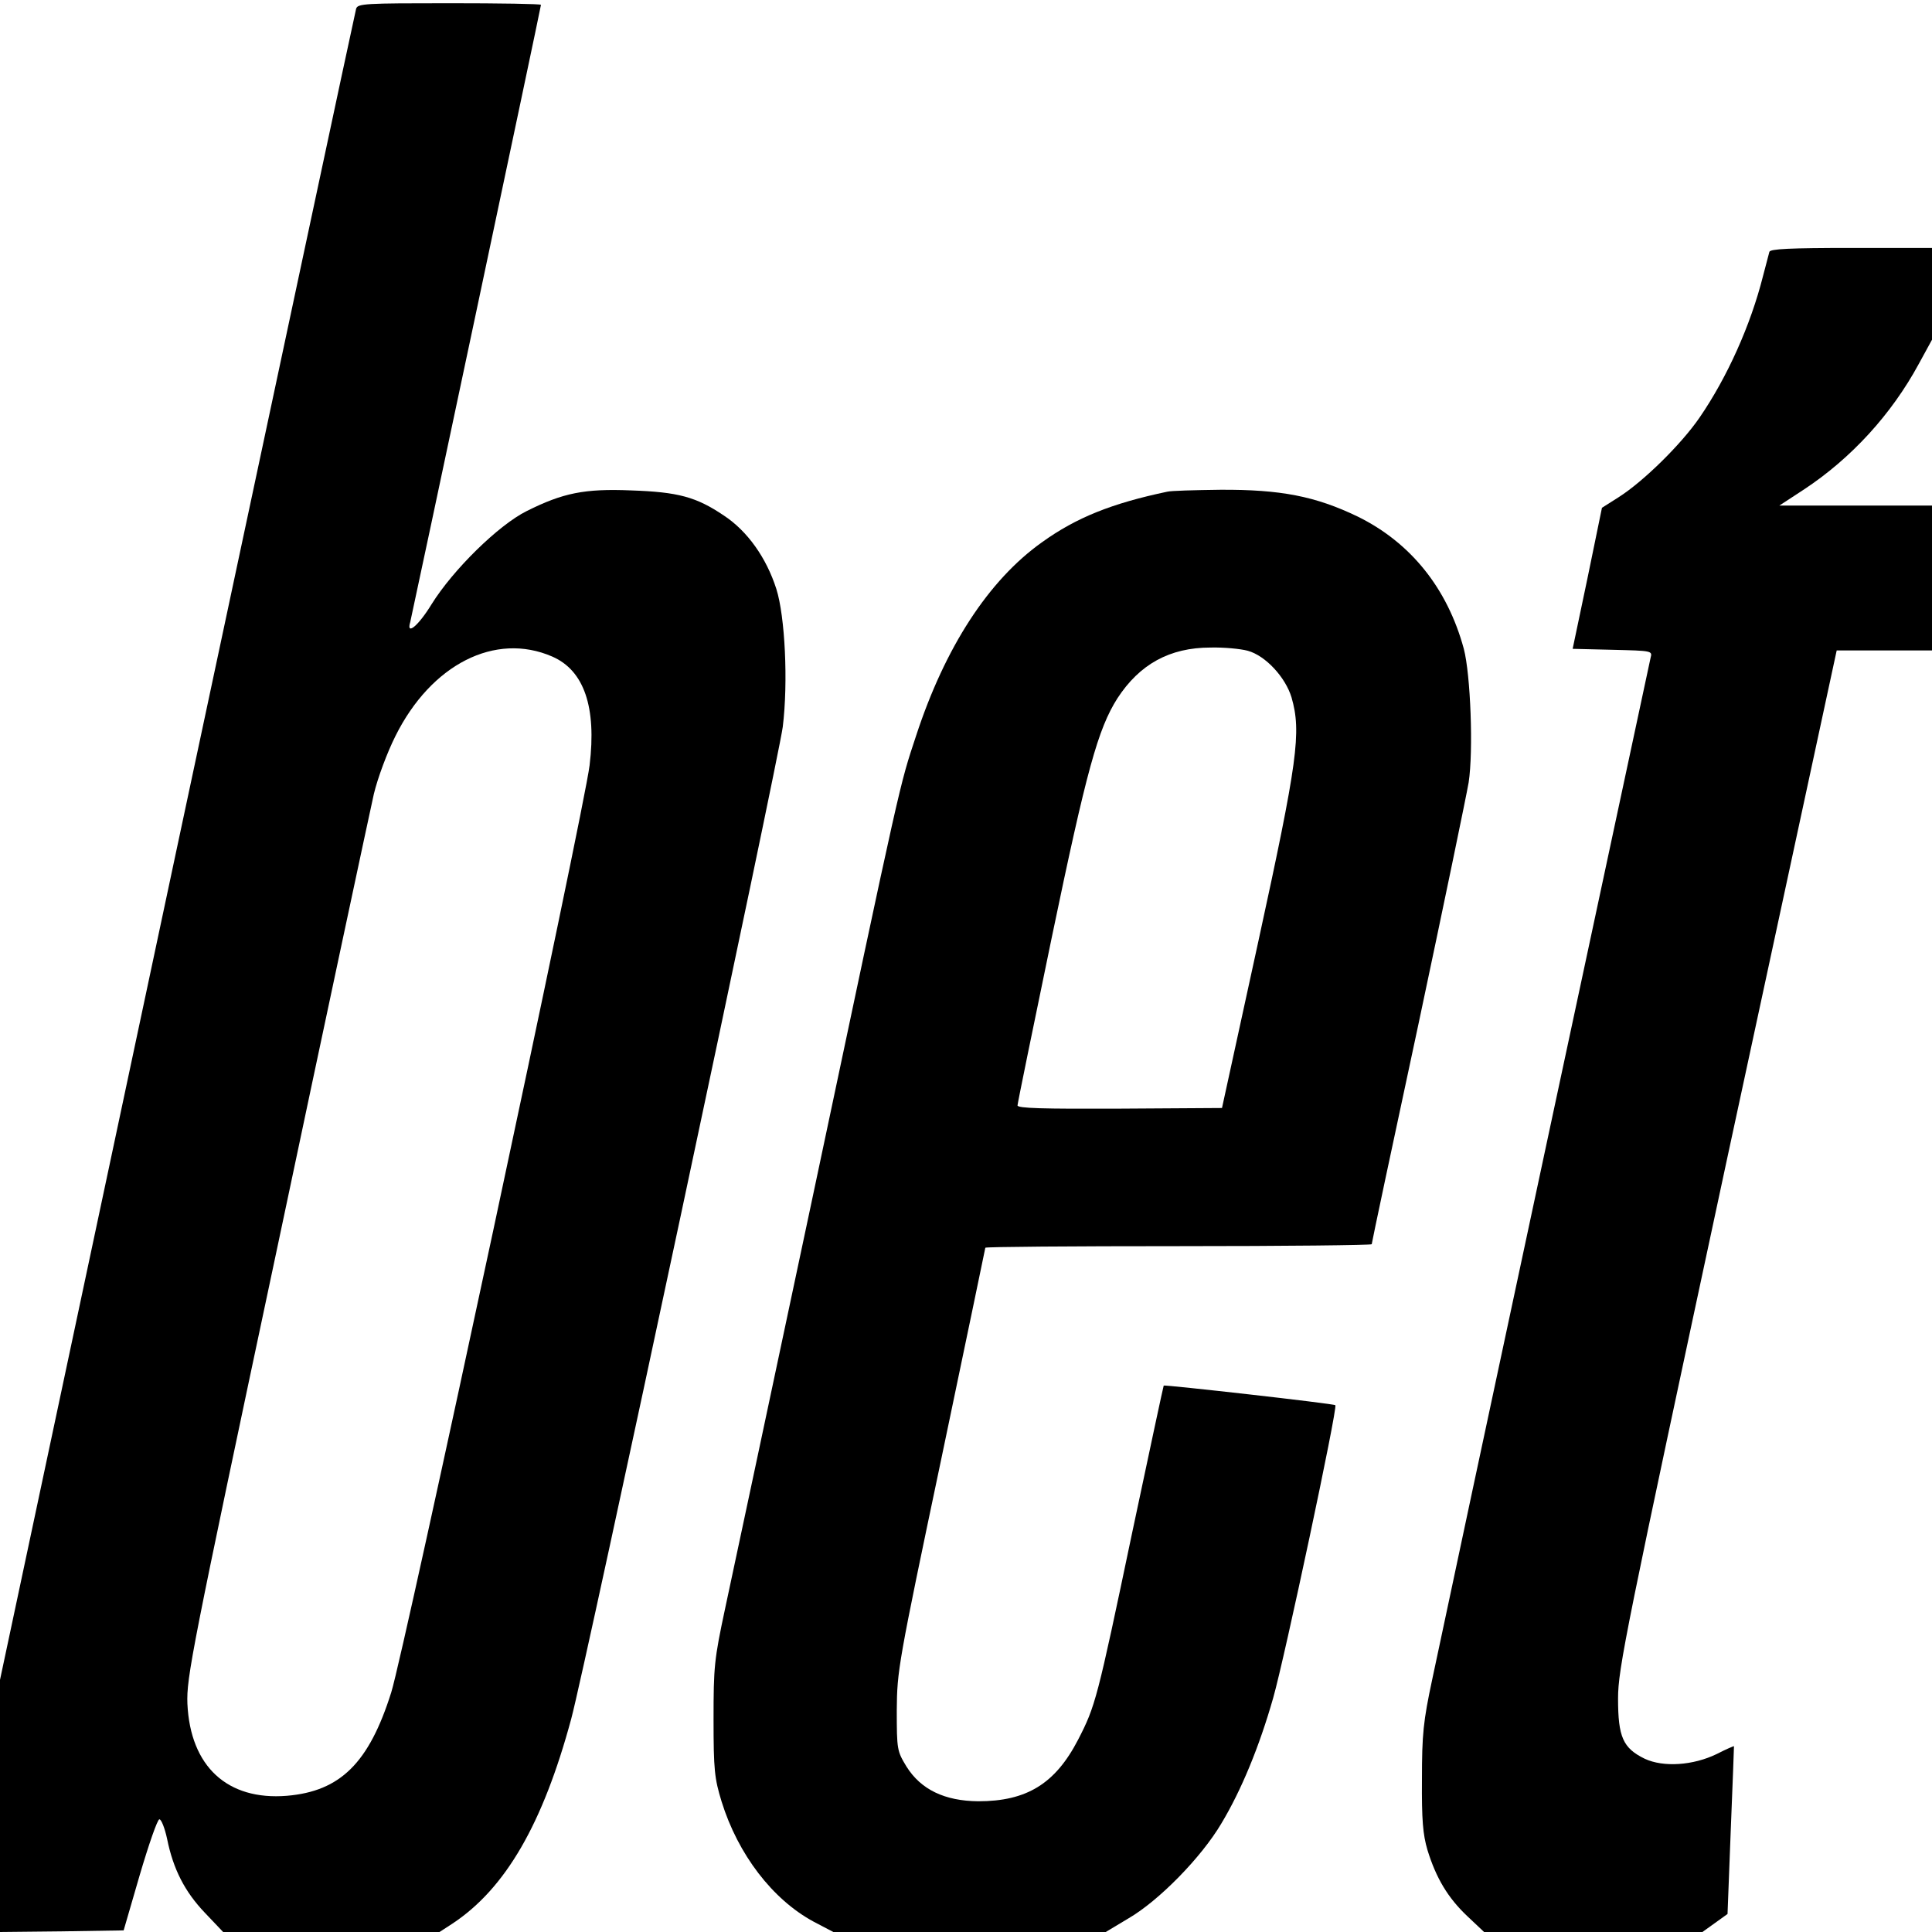 <?xml version="1.0" standalone="no"?>
<!DOCTYPE svg PUBLIC "-//W3C//DTD SVG 20010904//EN"
 "http://www.w3.org/TR/2001/REC-SVG-20010904/DTD/svg10.dtd">
<svg version="1.0" xmlns="http://www.w3.org/2000/svg"
 width="600pt" height="600pt" viewBox="0 0 600 600"
 preserveAspectRatio="xMidYMid meet">
<g transform="translate(0,600) scale(0.1,-0.1)"
fill="#000000" stroke="none">
<path d="M1106 5973 c-3 -10 -253 -1182 -556 -2604 l-550 -2586 0 -392 0 -391
192 2 192 3 50 172 c28 95 55 173 61 173 6 0 17 -28 24 -61 19 -94 55 -164
117 -229 l57 -60 336 0 336 0 40 26 c165 109 281 310 369 636 44 162 644 2979
657 3081 17 139 7 343 -20 428 -31 97 -90 180 -163 228 -86 58 -142 73 -288
78 -145 6 -212 -8 -324 -64 -87 -43 -229 -182 -296 -290 -41 -67 -79 -98 -66
-55 5 19 406 1910 406 1917 0 3 -128 5 -284 5 -262 0 -285 -1 -290 -17z m609
-2012 c99 -43 138 -157 116 -338 -17 -141 -576 -2753 -616 -2879 -69 -219
-158 -307 -324 -321 -185 -15 -300 91 -309 286 -3 81 12 159 278 1411 154 729
290 1365 301 1414 12 50 41 128 67 180 111 223 310 324 487 247z"/>
<path d="M5495 5218 c-2 -7 -11 -41 -20 -76 -38 -151 -111 -314 -197 -439 -57
-83 -174 -198 -251 -247 l-52 -33 -45 -219 -46 -219 124 -3 c123 -3 124 -3
118 -25 -6 -27 -634 -2961 -678 -3172 -28 -131 -32 -171 -32 -310 -1 -128 3
-172 17 -220 27 -88 64 -149 123 -205 l53 -50 339 0 339 0 39 28 39 28 10 260
c6 142 10 260 10 261 0 1 -24 -9 -53 -24 -74 -36 -166 -42 -224 -15 -68 33
-83 68 -83 187 0 93 23 205 339 1678 l340 1577 148 0 148 0 0 225 0 225 -237
0 -237 0 78 51 c145 96 270 232 355 389 l41 75 0 143 0 142 -250 0 c-192 0
-252 -3 -255 -12z"/>
<path d="M3625 4473 c-171 -36 -282 -80 -389 -157 -166 -118 -301 -326 -391
-601 -52 -158 -41 -107 -325 -1450 -127 -600 -248 -1166 -268 -1260 -34 -159
-36 -181 -36 -345 0 -157 3 -183 25 -255 51 -164 158 -304 286 -373 l61 -32
423 0 423 0 70 42 c95 55 227 190 289 295 62 103 118 239 161 390 35 122 201
902 193 909 -4 5 -530 64 -533 61 -1 -1 -45 -207 -98 -457 -109 -520 -114
-538 -168 -643 -71 -137 -160 -191 -310 -191 -104 1 -178 36 -223 108 -29 48
-30 52 -30 175 1 123 4 142 138 779 75 359 137 655 137 657 0 3 270 5 600 5
330 0 600 3 600 6 0 4 65 311 145 683 79 372 149 710 156 751 15 98 6 335 -15
415 -51 188 -165 330 -330 411 -131 63 -239 84 -426 83 -80 -1 -154 -3 -165
-6z m250 -494 c55 -15 117 -82 136 -145 31 -108 19 -197 -103 -757 l-113 -518
-318 -2 c-238 -1 -317 1 -317 10 0 6 48 240 106 520 109 524 144 649 204 744
69 106 162 158 290 158 41 1 93 -4 115 -10z"/>
</g>
</svg>
